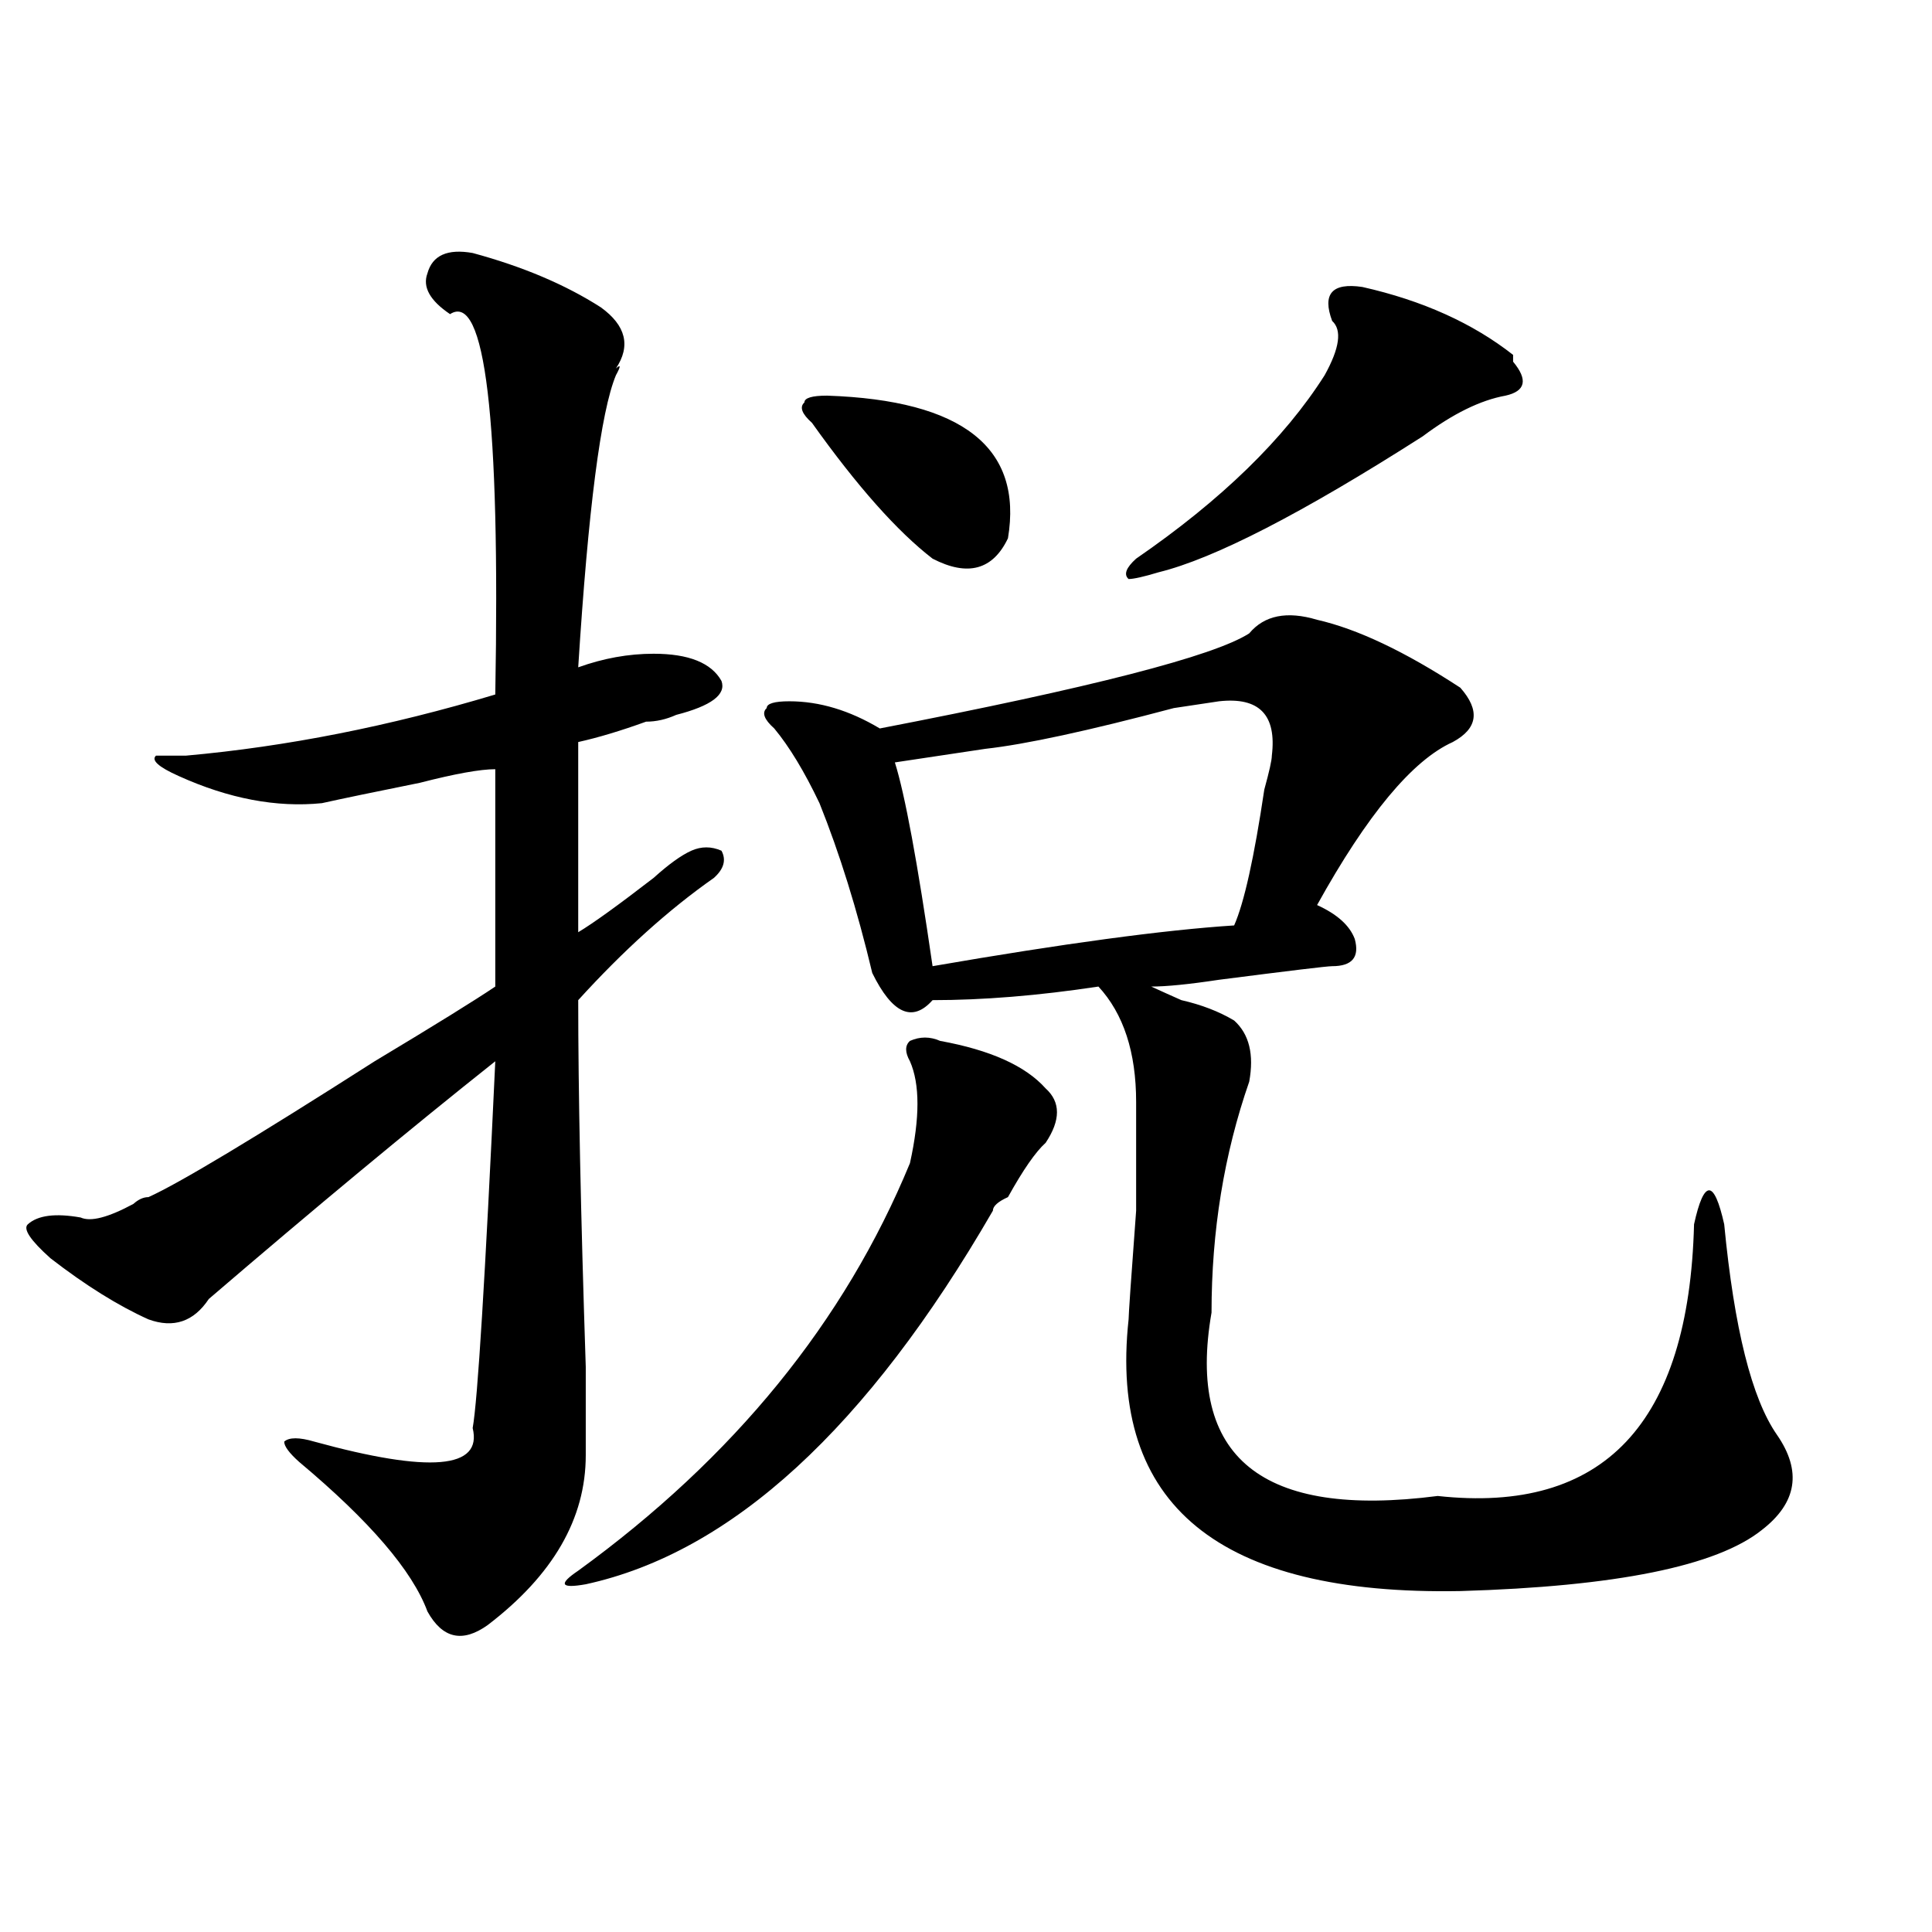 <?xml version="1.0" encoding="utf-8"?>
<!-- Generator: Adobe Illustrator 16.0.0, SVG Export Plug-In . SVG Version: 6.00 Build 0)  -->
<!DOCTYPE svg PUBLIC "-//W3C//DTD SVG 1.1//EN" "http://www.w3.org/Graphics/SVG/1.1/DTD/svg11.dtd">
<svg version="1.1" id="图层_1" xmlns="http://www.w3.org/2000/svg" xmlns:xlink="http://www.w3.org/1999/xlink" x="0px" y="0px"
	 width="1000px" height="1000px" viewBox="0 0 1000 1000" enable-background="new 0 0 1000 1000" xml:space="preserve">
<path d="M244.652,130.953c25.975,7.031,48.108,16.425,66.34,28.125c12.987,9.394,15.609,19.94,7.805,31.641
	c2.561-2.307,2.561-1.153,0,3.516c-7.805,18.787-14.329,69.159-19.512,151.172c12.987-4.669,25.975-7.031,39.023-7.031
	c18.17,0,29.877,4.725,35.121,14.063c2.561,7.031-5.244,12.909-23.414,17.578c-5.244,2.362-10.427,3.516-15.609,3.516
	c-13.049,4.725-24.756,8.24-35.121,10.547c0,51.581,0,84.375,0,98.438c7.805-4.669,20.792-14.063,39.023-28.125
	c7.805-7.031,14.268-11.7,19.512-14.063c5.183-2.307,10.365-2.307,15.609,0c2.561,4.725,1.28,9.394-3.902,14.063
	c-23.414,16.425-46.828,37.519-70.242,63.281c0,46.912,1.28,110.193,3.902,189.844c0,25.818,0,41.034,0,45.703
	c0,32.85-16.951,62.072-50.73,87.891c-13.049,9.338-23.414,7.031-31.219-7.031c-7.805-21.094-29.938-46.856-66.34-77.344
	c-5.244-4.669-7.805-8.185-7.805-10.547c2.561-2.307,7.805-2.307,15.609,0c59.815,16.425,87.132,14.063,81.949-7.031
	c2.561-14.063,6.463-77.344,11.707-189.844c-44.268,35.156-93.656,76.19-148.289,123.047c-7.805,11.756-18.231,15.271-31.219,10.547
	c-15.609-7.031-32.561-17.578-50.73-31.641c-10.427-9.338-14.329-15.216-11.707-17.578c5.183-4.669,14.268-5.822,27.316-3.516
	c5.183,2.362,14.268,0,27.316-7.031c2.561-2.307,5.183-3.516,7.805-3.516c15.609-7.031,54.633-30.432,117.07-70.313
	c31.219-18.731,52.011-31.641,62.438-38.672c0-37.463,0-74.981,0-112.5c-7.805,0-20.854,2.362-39.023,7.031
	c-23.414,4.725-40.365,8.24-50.73,10.547c-23.414,2.362-48.17-2.307-74.145-14.063c-10.427-4.669-14.329-8.185-11.707-10.547h15.609
	c52.011-4.669,105.363-15.216,159.996-31.641c2.561-142.932-5.244-208.575-23.414-196.875
	c-10.427-7.031-14.329-14.063-11.707-21.094C223.799,132.162,231.604,128.646,244.652,130.953z M486.598,538.766
	c25.975,4.725,44.206,12.909,54.633,24.609c7.805,7.031,7.805,16.425,0,28.125c-5.244,4.725-11.707,14.063-19.512,28.125
	c-5.244,2.362-7.805,4.725-7.805,7.031c-65.06,112.5-135.302,176.935-210.727,193.359c-13.049,2.307-14.329,0-3.902-7.031
	c80.607-58.557,137.862-128.869,171.703-210.938c5.183-23.4,5.183-40.979,0-52.734c-2.622-4.669-2.622-8.185,0-10.547
	C476.171,536.459,481.354,536.459,486.598,538.766z M681.715,320.797c20.792,4.725,45.486,16.425,74.145,35.156
	c10.365,11.756,9.085,21.094-3.902,28.125c-20.854,9.394-44.268,37.519-70.242,84.375c10.365,4.725,16.89,10.547,19.512,17.578
	c2.561,9.394-1.342,14.063-11.707,14.063c-2.622,0-22.134,2.362-58.535,7.031c-15.609,2.362-27.316,3.516-35.121,3.516
	c5.183,2.362,10.365,4.725,15.609,7.031c10.365,2.362,19.512,5.878,27.316,10.547c7.805,7.031,10.365,17.578,7.805,31.641
	c-13.049,37.519-19.512,77.344-19.512,119.531c-13.049,75.037,25.975,106.678,117.07,94.922
	c85.852,9.394,130.058-37.463,132.68-140.625c2.561-11.7,5.183-17.578,7.805-17.578c2.561,0,5.183,5.878,7.805,17.578
	c5.183,53.943,14.268,90.253,27.316,108.984c12.987,18.787,10.365,35.156-7.805,49.219c-23.414,18.731-75.486,29.278-156.094,31.641
	c-124.875,2.307-182.13-44.494-171.703-140.625c0-2.307,1.28-21.094,3.902-56.25v-56.25c0-25.763-6.524-45.703-19.512-59.766
	c-31.219,4.725-59.877,7.031-85.852,7.031c-10.427,11.756-20.854,7.031-31.219-14.063c-7.805-32.794-16.951-62.072-27.316-87.891
	c-7.805-16.369-15.609-29.278-23.414-38.672c-5.244-4.669-6.524-8.185-3.902-10.547c0-2.307,3.902-3.516,11.707-3.516
	c15.609,0,31.219,4.725,46.828,14.063c109.266-21.094,172.983-37.463,191.215-49.219
	C654.398,318.49,666.105,316.128,681.715,320.797z M428.063,204.781c70.242,2.362,101.461,26.972,93.656,73.828
	c-7.805,16.425-20.854,19.94-39.023,10.547c-18.231-14.063-39.023-37.463-62.438-70.313c-5.244-4.669-6.524-8.185-3.902-10.547
	C416.355,205.99,420.258,204.781,428.063,204.781z M630.984,362.984L607.57,366.5c-44.268,11.756-76.767,18.787-97.559,21.094
	l-46.828,7.031c5.183,16.425,11.707,51.581,19.512,105.469c67.62-11.7,119.631-18.731,156.094-21.094
	c5.183-11.7,10.365-35.156,15.609-70.313c2.561-9.338,3.902-15.216,3.902-17.578C660.861,370.016,651.776,360.678,630.984,362.984z
	 M689.52,166.109c-5.244-14.063,0-19.885,15.609-17.578c31.219,7.031,57.193,18.787,78.047,35.156v3.516
	c7.805,9.394,6.463,15.271-3.902,17.578c-13.049,2.362-27.316,9.394-42.926,21.094c-62.438,39.881-107.985,63.281-136.582,70.313
	c-7.805,2.362-13.049,3.516-15.609,3.516c-2.622-2.307-1.342-5.822,3.902-10.547c44.206-30.432,76.705-62.072,97.559-94.922
	C693.422,180.172,694.702,170.834,689.52,166.109z"/>
</svg>
